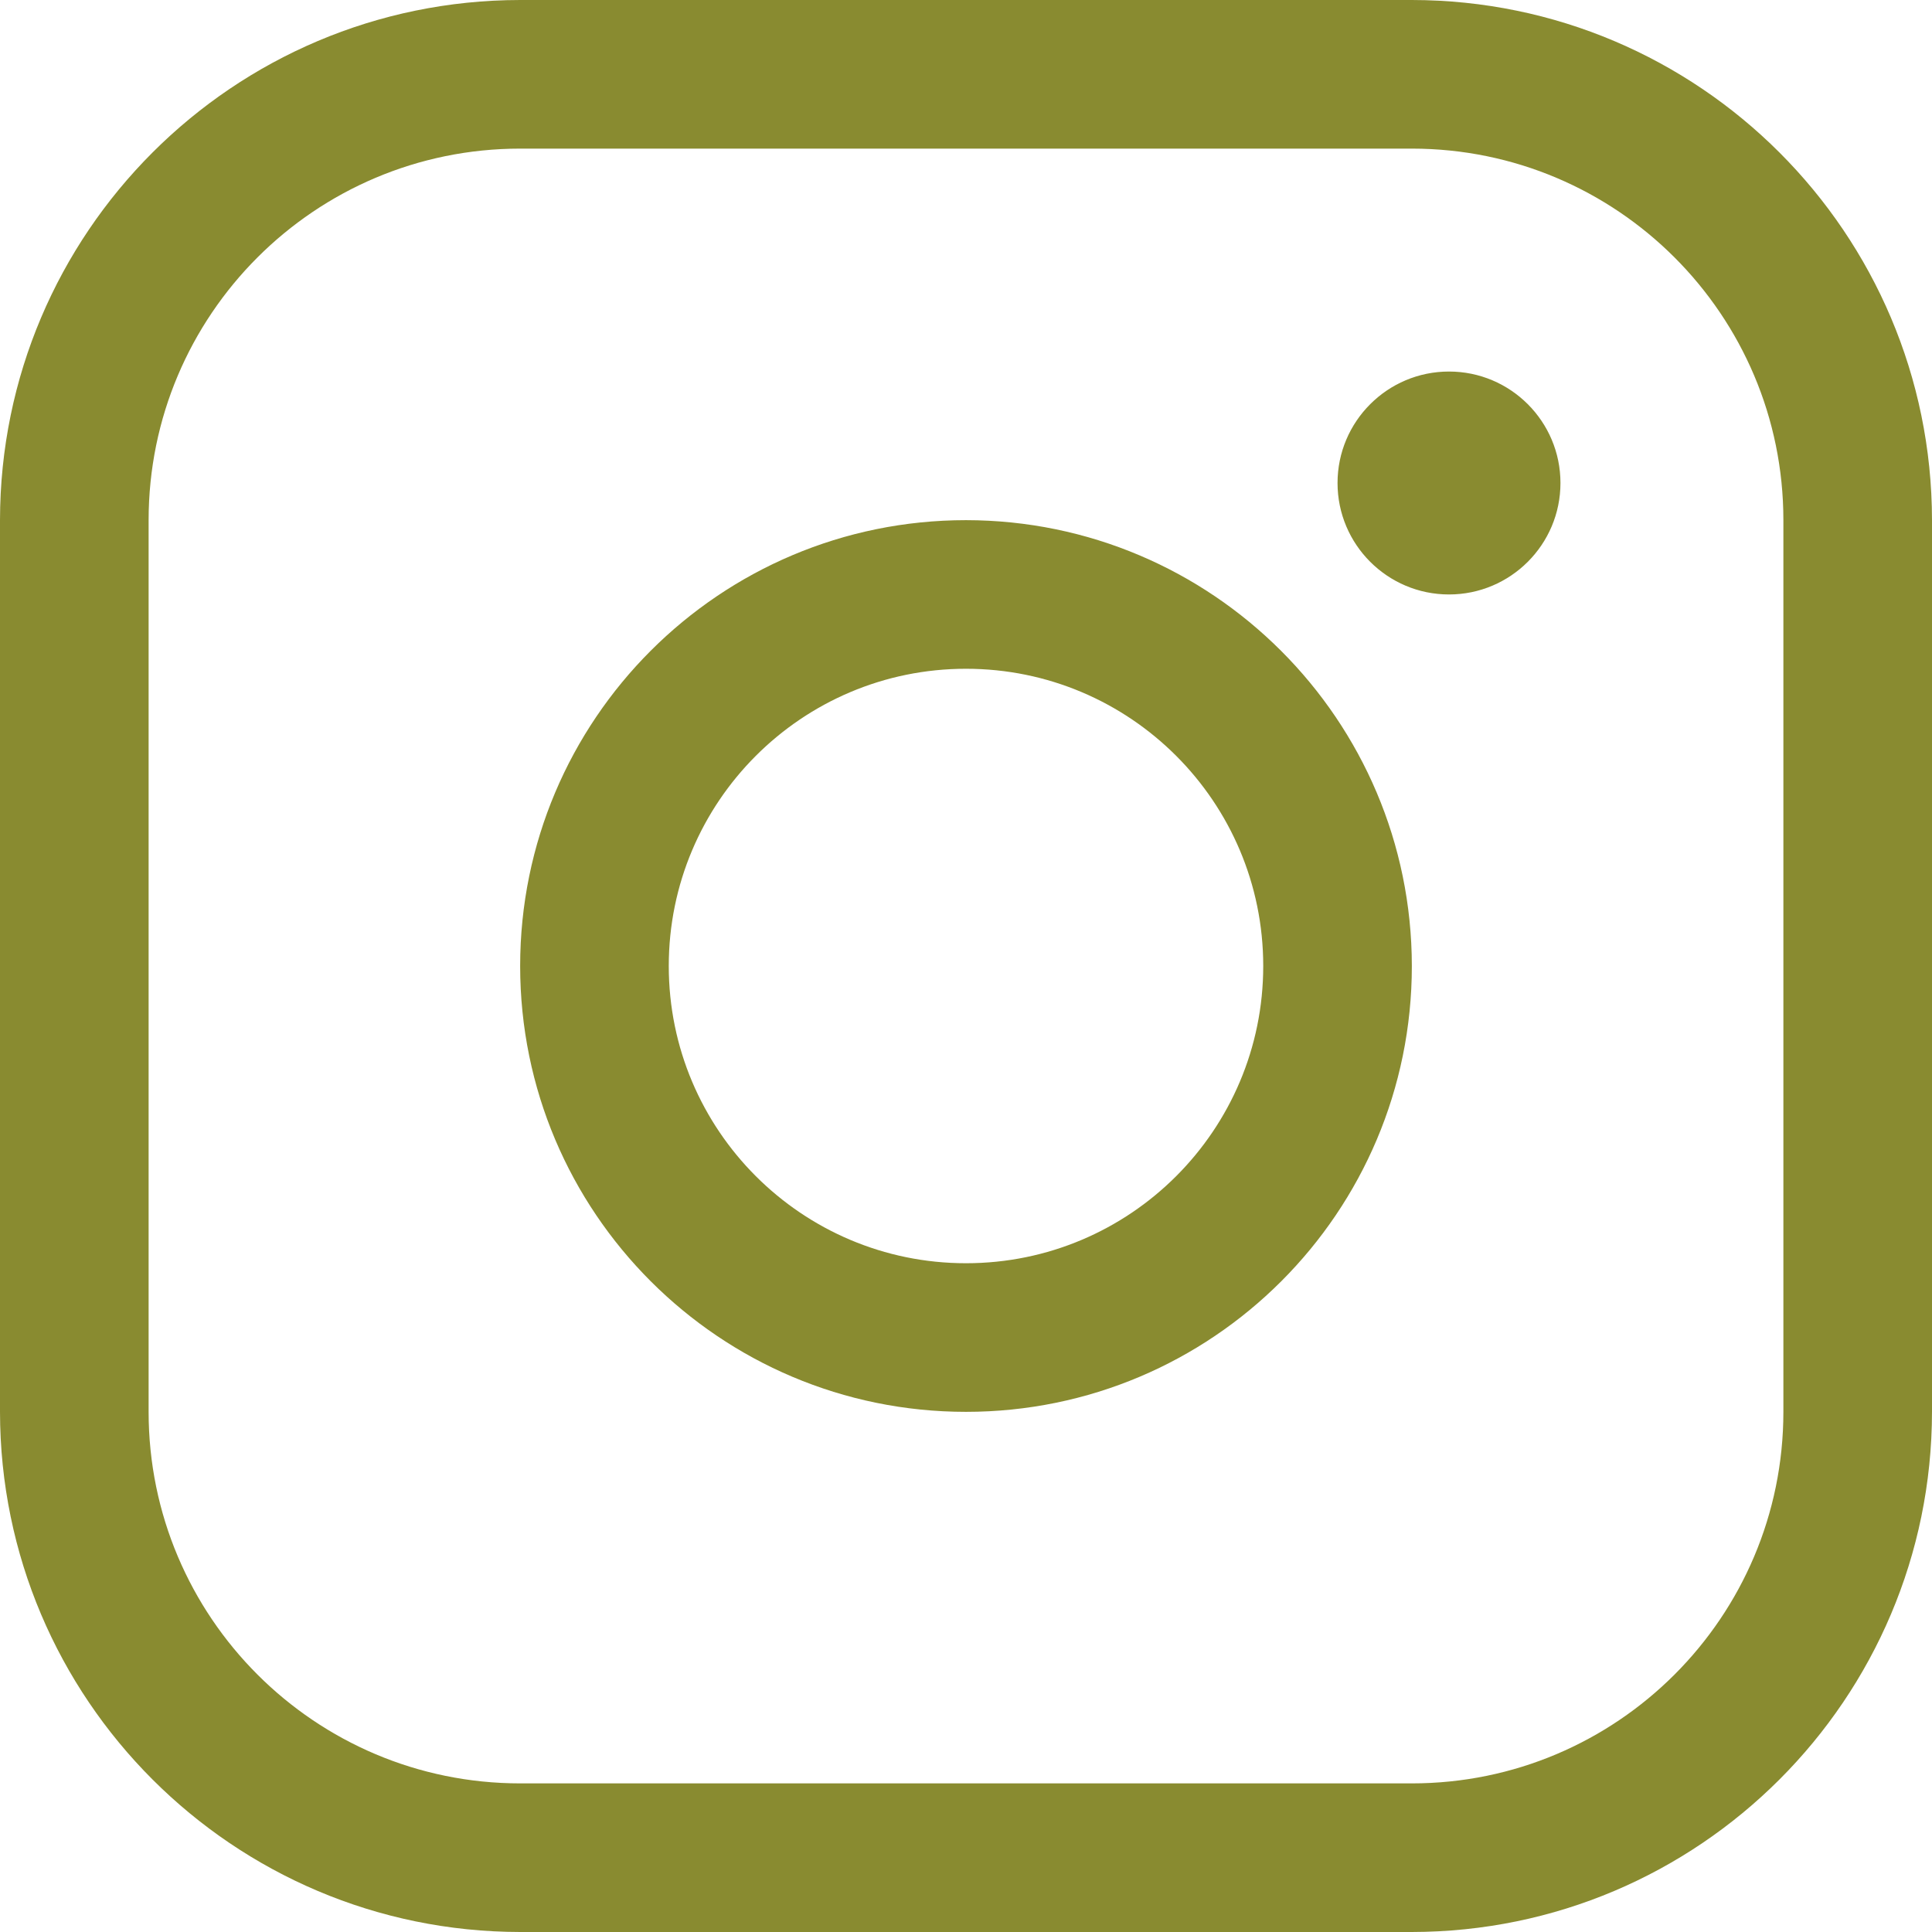 <svg width="26" height="26" viewBox="0 0 26 26" fill="none" xmlns="http://www.w3.org/2000/svg">
<g id="Instagram" clip-path="url(#clip0_118_1139)">
<path id="Vector" d="M13 7C9.686 7 7 9.686 7 13C7 16.314 9.686 19 13 19C16.314 19 19 16.314 19 13C18.997 9.688 16.312 7.003 13 7ZM13 17C10.791 17 9 15.209 9 13C9 10.791 10.791 9 13 9C15.209 9 17 10.791 17 13C17 15.209 15.209 17 13 17ZM19 0H7C3.136 0.004 0.004 3.136 0 7V19C0.004 22.864 3.136 25.996 7 26H19C22.864 25.996 25.996 22.864 26 19V7C25.996 3.136 22.864 0.004 19 0ZM24 19C24 21.761 21.761 24 19 24H7C4.239 24 2 21.761 2 19V7C2 4.239 4.239 2 7 2H19C21.761 2 24 4.239 24 7V19ZM21 6.5C21 7.328 20.328 8 19.5 8C18.672 8 18 7.328 18 6.5C18 5.672 18.672 5 19.5 5C20.328 5 21 5.672 21 6.5Z" fill="#898B30"/>
</g>
<defs>
<clipPath id="clip0_118_1139">
<rect width="26" height="26" fill="white"/>
</clipPath>
</defs>
</svg>
